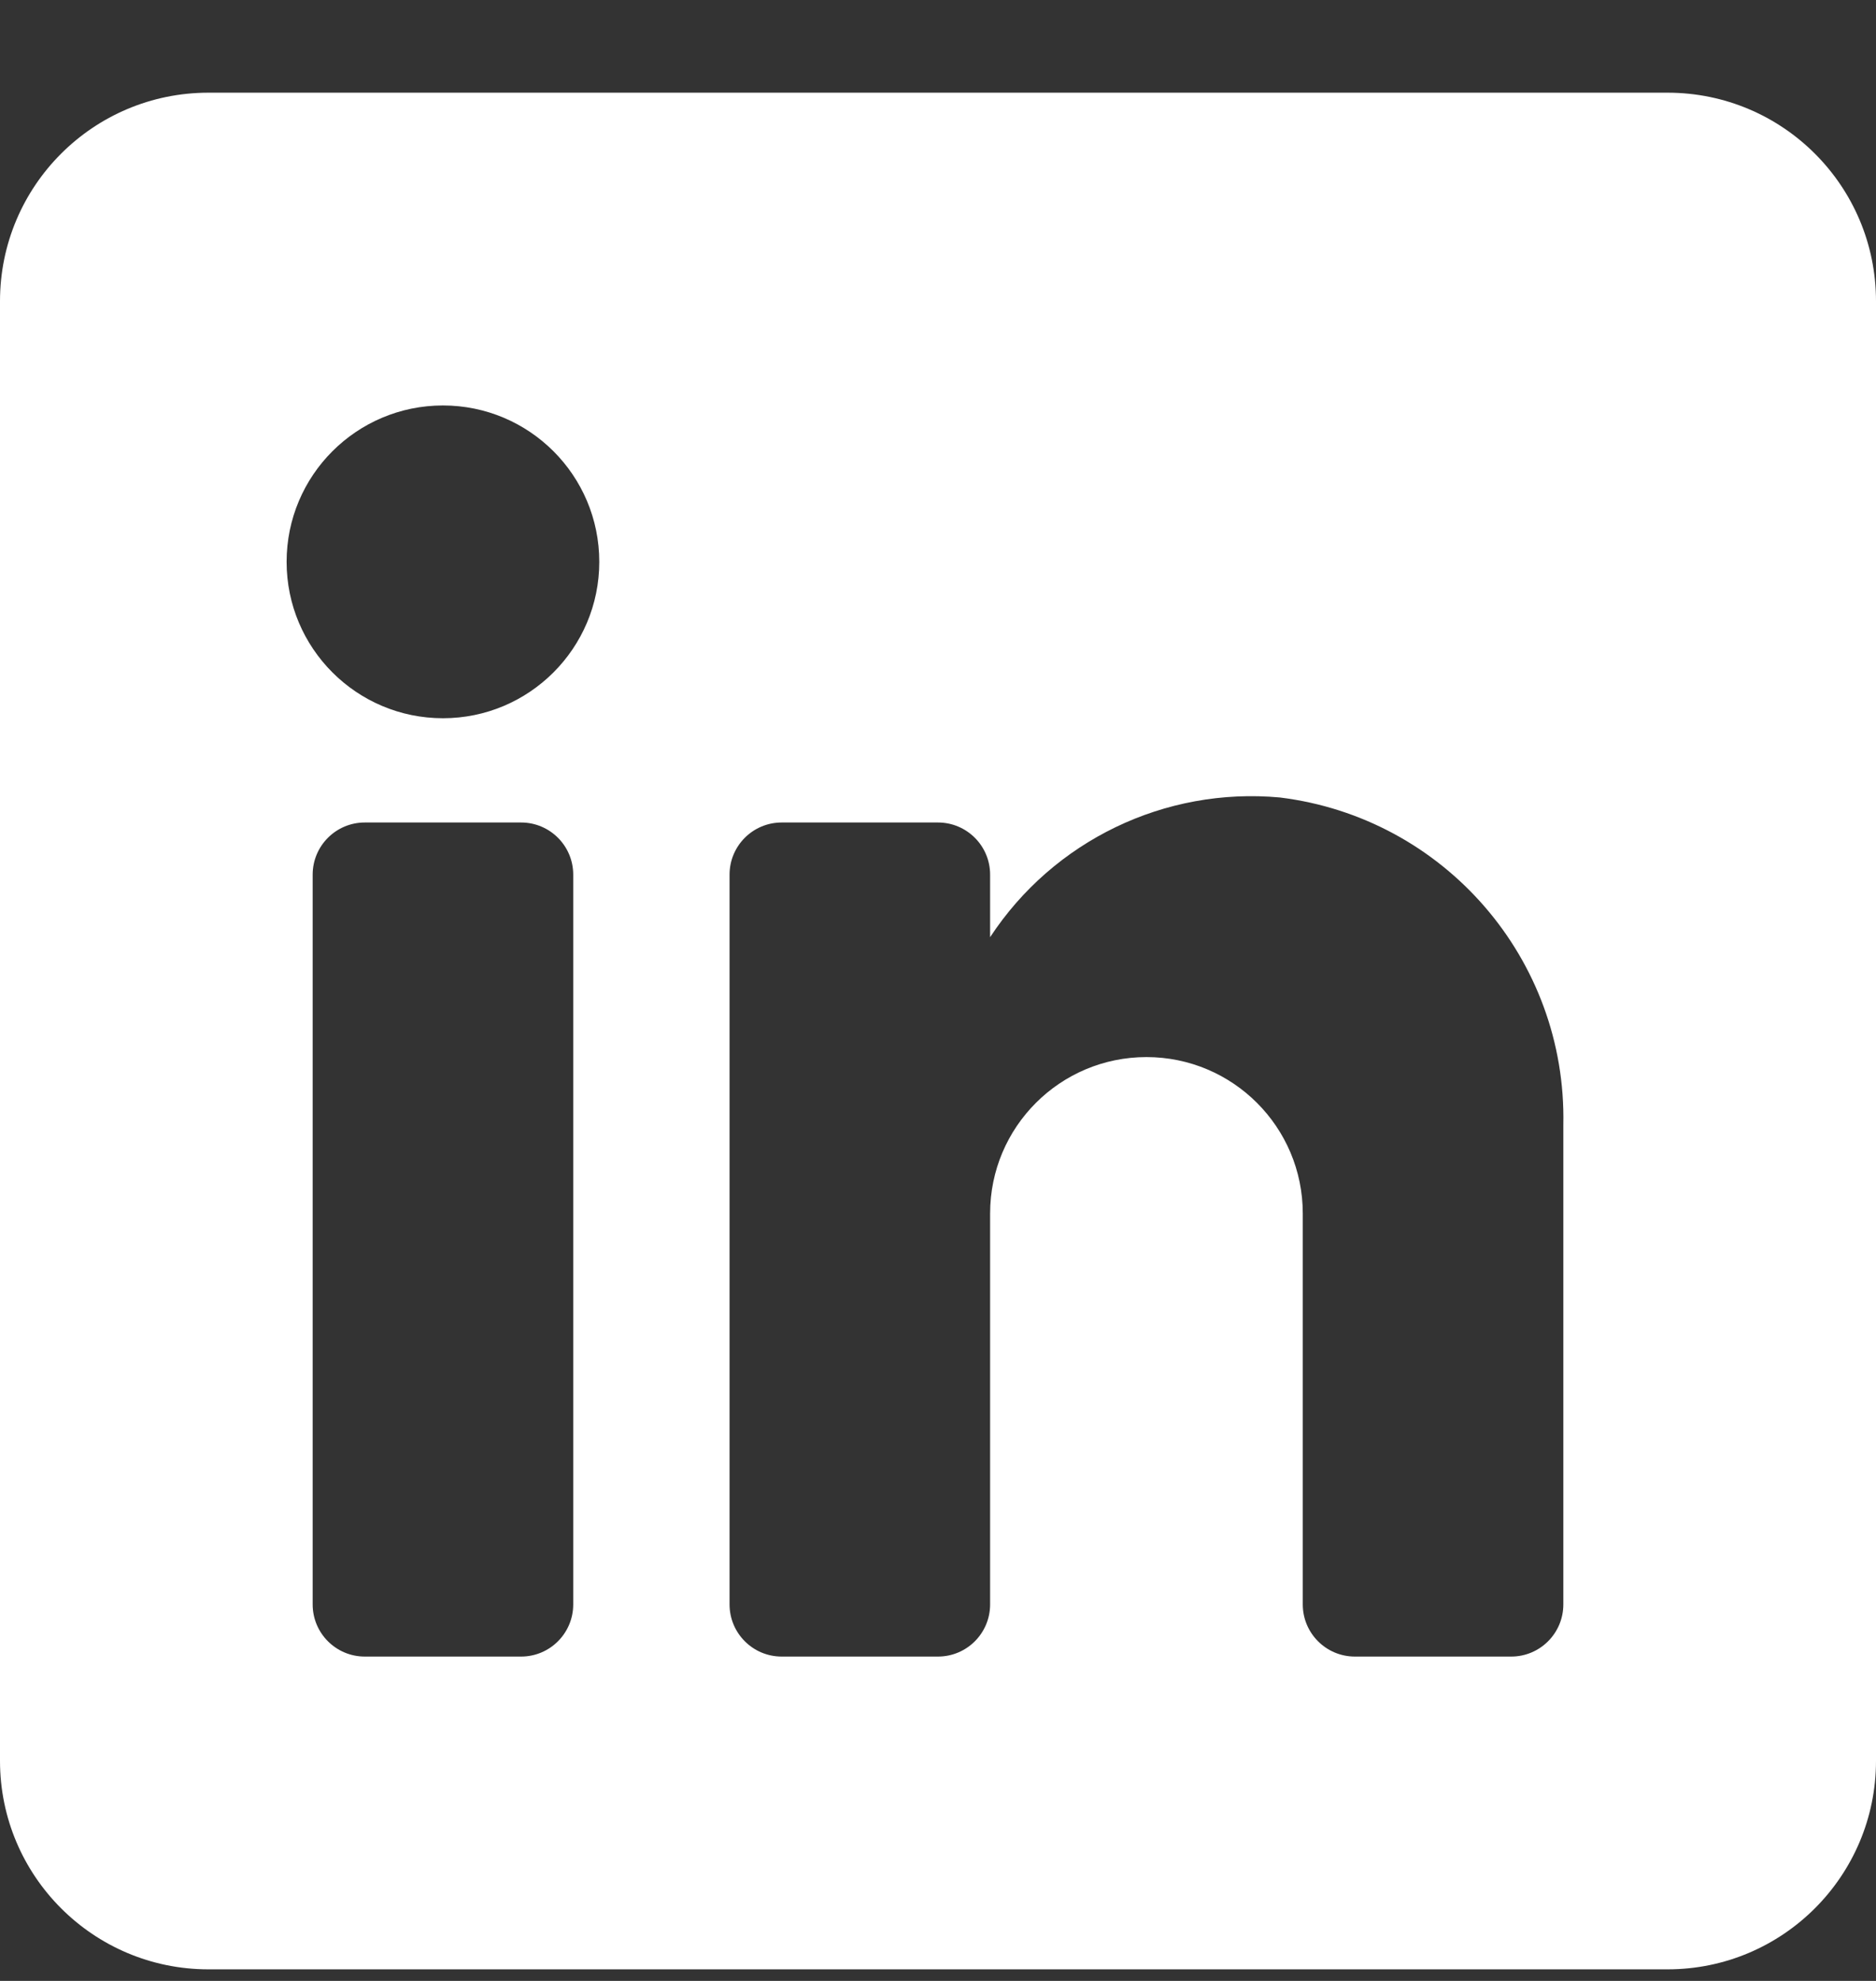 <svg width="18" height="19" viewBox="0 0 18 19" fill="none" xmlns="http://www.w3.org/2000/svg">
<rect x="0" y="0" width="18" height="19" fill="#333333" stroke="none"/>
<path fill-rule="evenodd" clip-rule="evenodd" d="M2 0.889H16C17.105 0.889 18 1.784 18 2.889V16.889C18 17.993 17.105 18.889 16 18.889H2C0.895 18.889 0 17.993 0 16.889V2.889C0 1.784 0.895 0.889 2 0.889ZM5 15.889C5.276 15.889 5.5 15.665 5.5 15.389V8.389C5.5 8.113 5.276 7.889 5 7.889H3.5C3.224 7.889 3 8.113 3 8.389V15.389C3 15.665 3.224 15.889 3.5 15.889H5ZM4.25 6.889C3.422 6.889 2.75 6.217 2.75 5.389C2.75 4.56 3.422 3.889 4.25 3.889C5.078 3.889 5.75 4.56 5.75 5.389C5.75 6.217 5.078 6.889 4.25 6.889ZM14.5 15.889C14.776 15.889 15 15.665 15 15.389V10.789C15.033 9.199 13.858 7.843 12.28 7.649C11.177 7.548 10.108 8.063 9.5 8.989V8.389C9.5 8.113 9.276 7.889 9 7.889H7.5C7.224 7.889 7 8.113 7 8.389V15.389C7 15.665 7.224 15.889 7.5 15.889H9C9.276 15.889 9.5 15.665 9.5 15.389V11.639C9.5 10.81 10.172 10.139 11 10.139C11.828 10.139 12.5 10.81 12.5 11.639V15.389C12.5 15.665 12.724 15.889 13 15.889H14.5Z" fill="white"/>
</svg>
